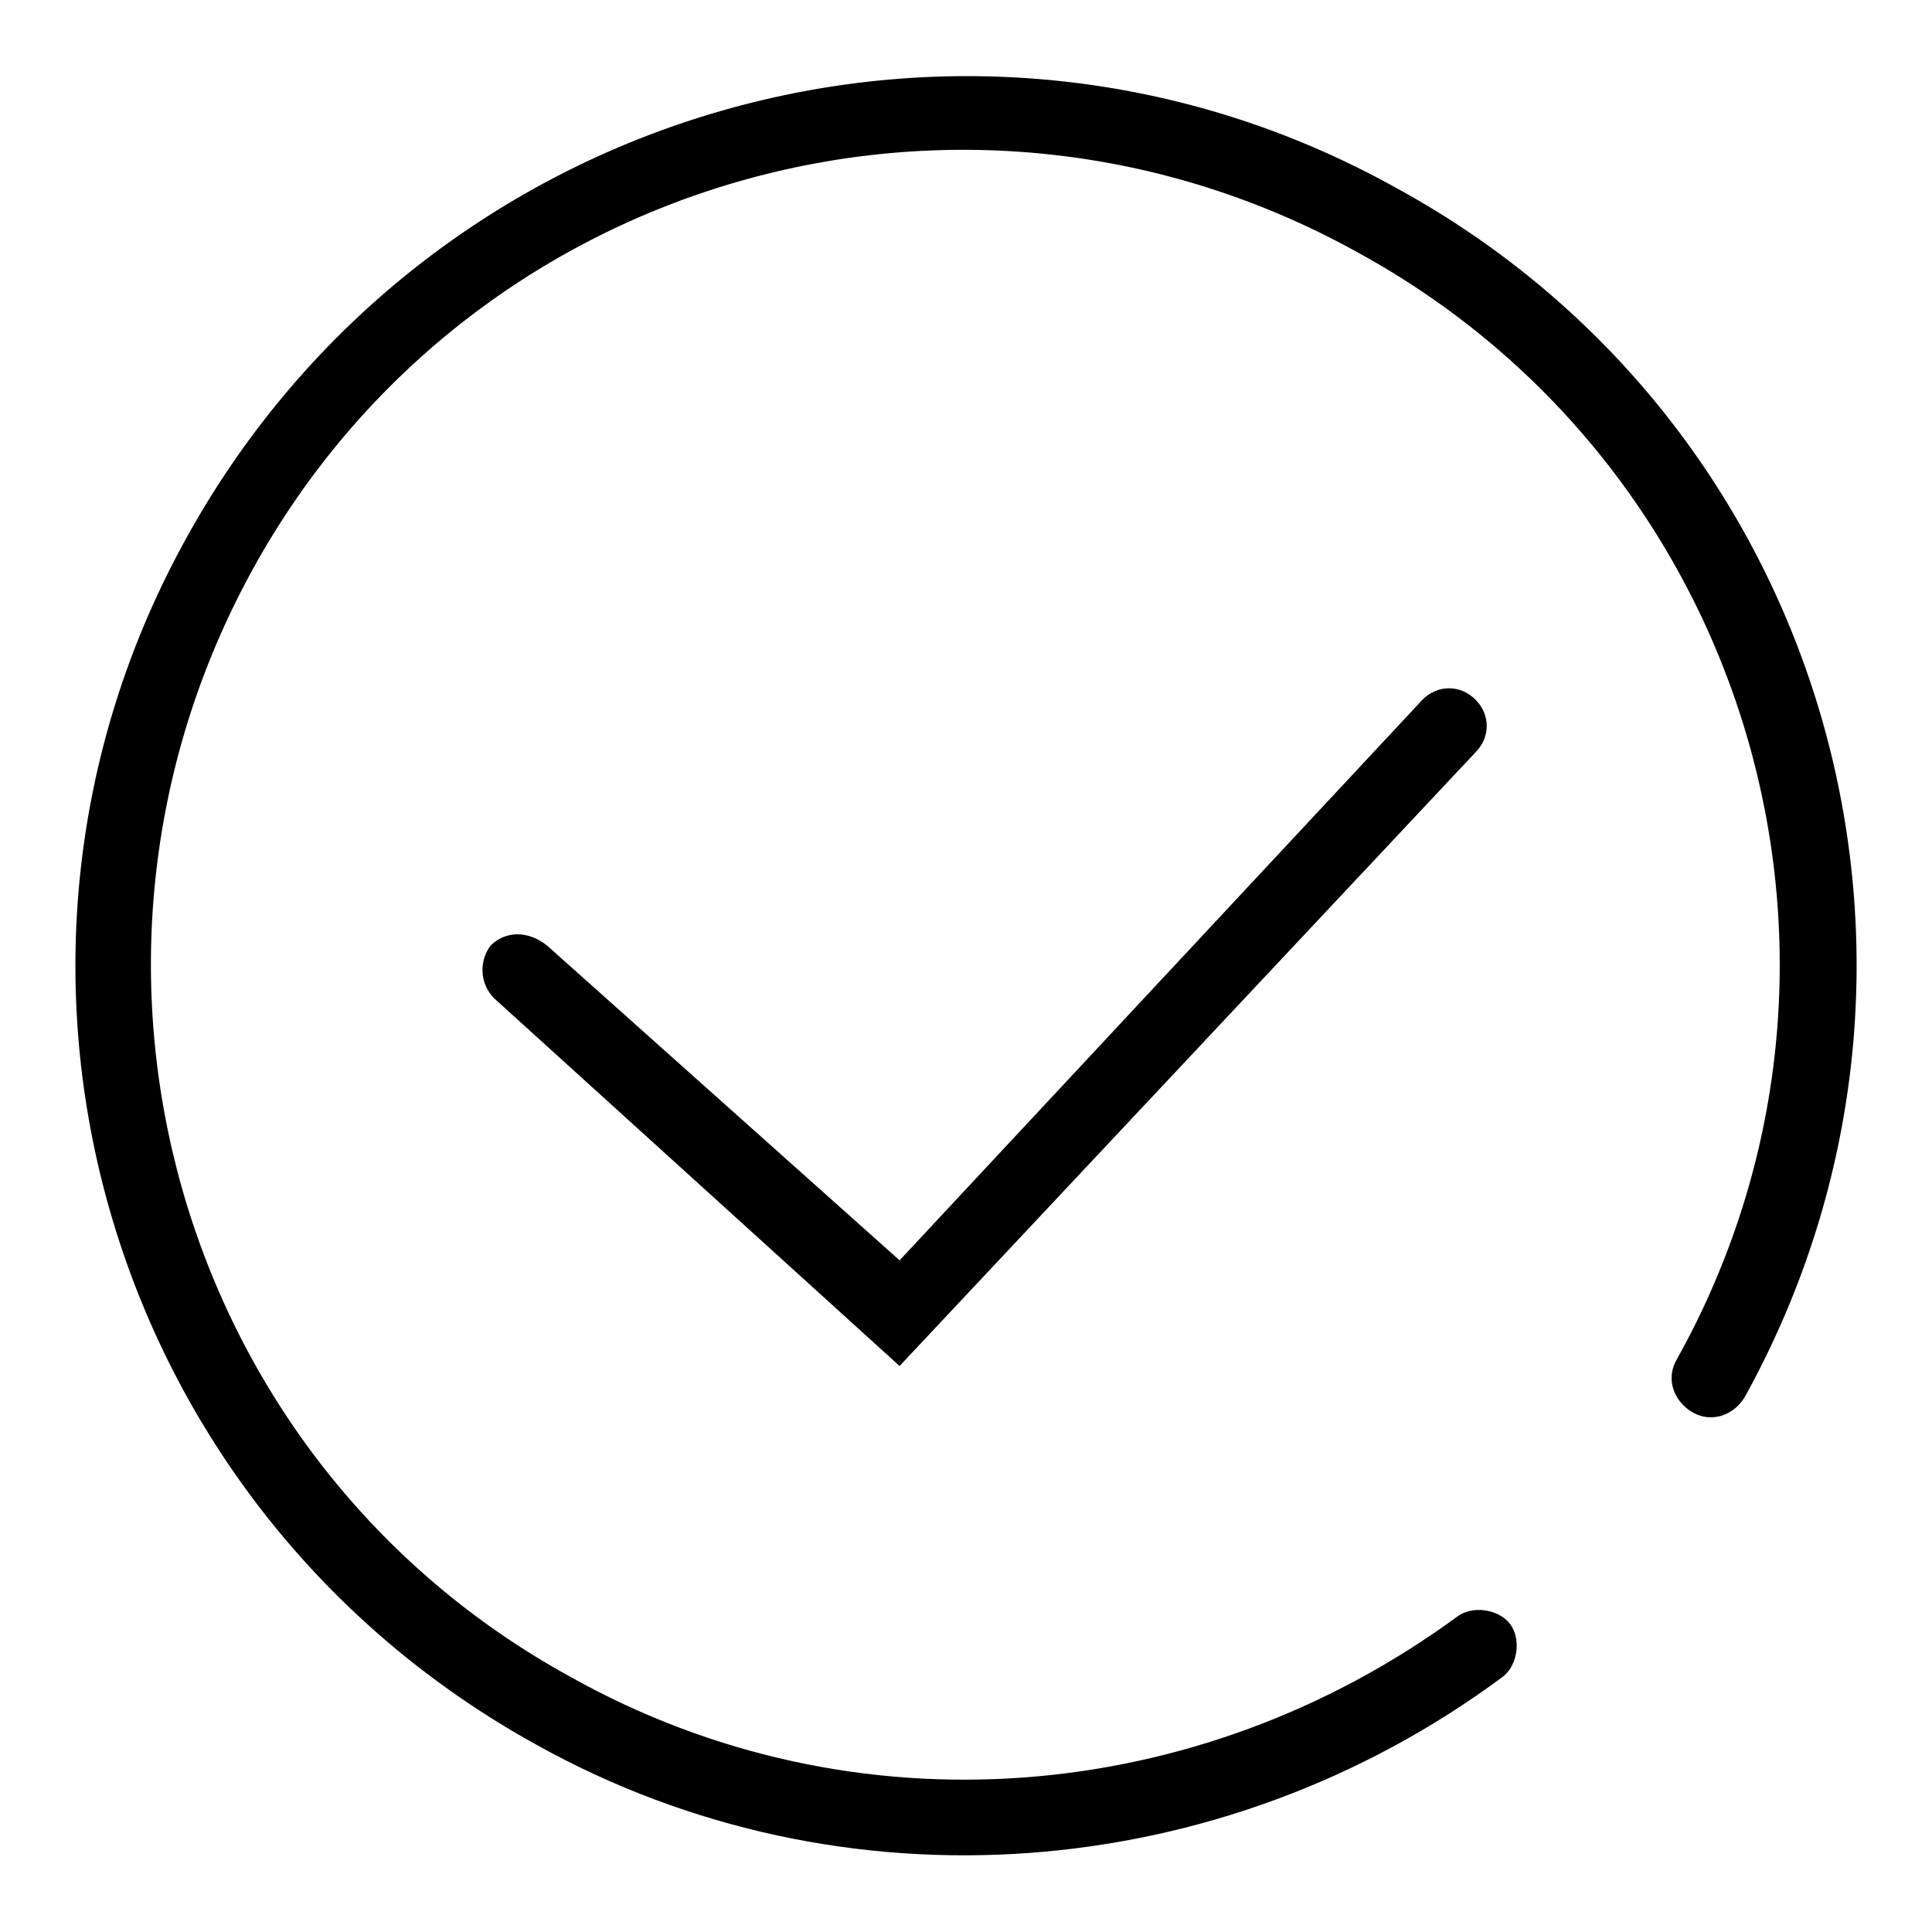 <?xml version="1.0" encoding="utf-8"?>
<!-- Svg Vector Icons : http://www.onlinewebfonts.com/icon -->
<!DOCTYPE svg PUBLIC "-//W3C//DTD SVG 1.1//EN" "http://www.w3.org/Graphics/SVG/1.1/DTD/svg11.dtd">
<svg version="1.1" xmlns="http://www.w3.org/2000/svg" xmlns:xlink="http://www.w3.org/1999/xlink" x="0px" y="0px" viewBox="0 0 256 256" enable-background="new 0 0 256 256" xml:space="preserve">
<g> <path fill="#000000" d="M231.2,185.1c-1.5,2.5-4.5,3.5-7,2c-2.5-1.5-3.5-4.5-2-7c29.1-52.2,10-118-42.2-146.6 C127.7,4.4,62,23.4,33.4,75.6c-28.6,52.2-10,118,42.2,146.6c37.7,21.1,83.3,17.1,117.5-8c2-1.5,5.5-1,7,1c1.5,2,1,5.5-1,7 c-37.2,27.6-87.4,31.6-128,9C13.8,199.6-6.8,127.9,24.8,71.1C56.5,13.9,128.3-6.7,185,24.9C242.2,56.1,262.8,127.9,231.2,185.1z  M72.5,125.3l46.7,41.7l69.3-74.3c2-2,5-2,7,0c2,2,2,5,0,7l-76.3,81.3l-53.7-48.7c-2-2-2-5-0.5-7C67,123.3,70,123.3,72.5,125.3 L72.5,125.3z"/></g>
</svg>